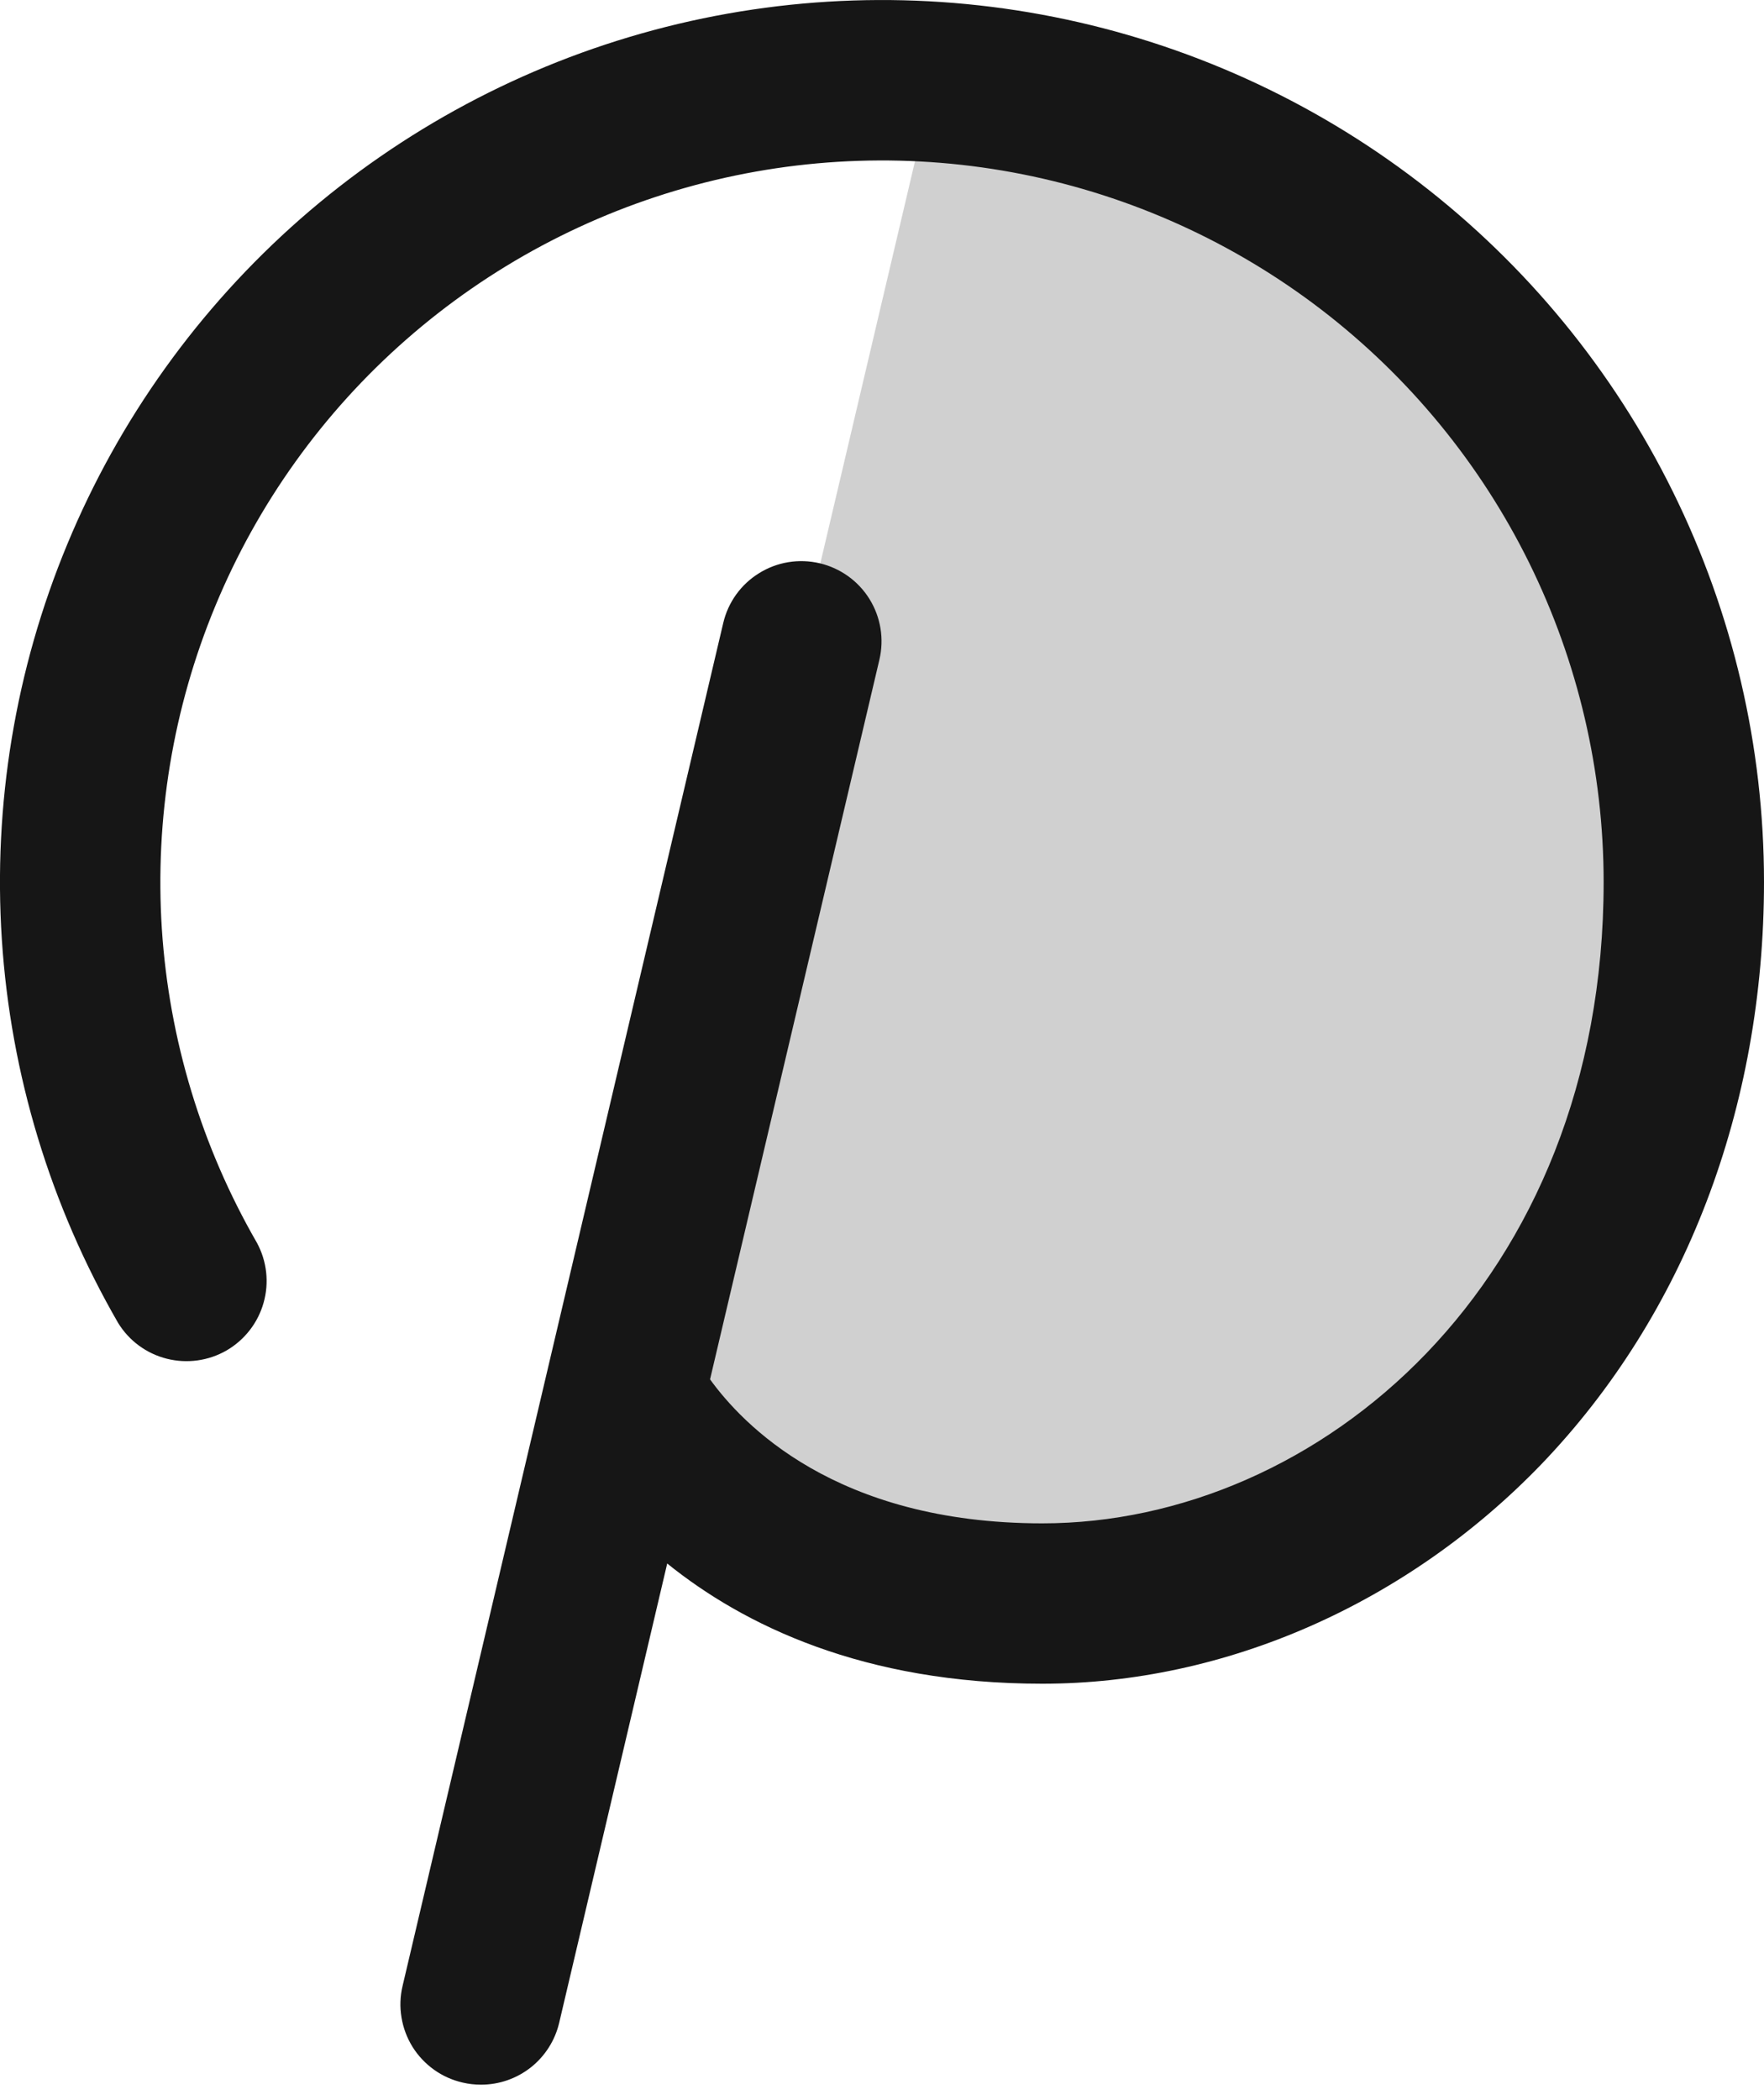 <svg width="21" height="25" viewBox="0 0 21 25" fill="none" xmlns="http://www.w3.org/2000/svg">
<path opacity="0.2" d="M20.047 10.5C20.047 15.771 16.229 19.091 12.411 19.091C8.592 19.091 7.443 16.577 7.443 16.577L9.547 7.636L11.115 0.975C13.535 1.13 15.805 2.202 17.464 3.971C19.123 5.74 20.047 8.074 20.047 10.5Z" fill="#161616"/>
<path d="M21 10.498C21 13.191 20.057 15.652 18.348 17.432C16.751 19.089 14.587 20.043 12.409 20.043C10.276 20.043 8.851 19.344 7.943 18.612L6.657 24.079C6.608 24.288 6.489 24.476 6.321 24.609C6.152 24.743 5.943 24.816 5.727 24.816C5.653 24.816 5.58 24.808 5.508 24.791C5.385 24.763 5.269 24.711 5.167 24.638C5.065 24.565 4.978 24.473 4.911 24.366C4.845 24.259 4.8 24.14 4.78 24.017C4.759 23.892 4.763 23.766 4.792 23.643L8.61 7.416C8.668 7.169 8.821 6.956 9.037 6.823C9.252 6.689 9.511 6.647 9.758 6.705C10.004 6.763 10.218 6.916 10.351 7.131C10.485 7.347 10.527 7.606 10.469 7.853L8.453 16.42C8.83 16.941 9.939 18.134 12.409 18.134C15.694 18.134 19.091 15.278 19.091 10.498C19.09 9.181 18.787 7.881 18.204 6.699C17.621 5.518 16.774 4.487 15.729 3.685C14.683 2.883 13.467 2.332 12.175 2.075C10.883 1.818 9.549 1.862 8.277 2.203C7.004 2.544 5.827 3.173 4.836 4.042C3.846 4.91 3.068 5.995 2.564 7.212C2.059 8.429 1.842 9.746 1.927 11.06C2.013 12.375 2.4 13.652 3.058 14.793C3.177 15.012 3.206 15.268 3.138 15.508C3.071 15.747 2.912 15.951 2.697 16.076C2.481 16.2 2.226 16.235 1.985 16.174C1.743 16.113 1.536 15.96 1.406 15.748C0.601 14.353 0.127 12.792 0.022 11.185C-0.083 9.578 0.183 7.968 0.8 6.481C1.416 4.993 2.367 3.667 3.577 2.605C4.788 1.544 6.227 0.775 7.783 0.358C9.338 -0.059 10.969 -0.112 12.548 0.202C14.127 0.516 15.614 1.189 16.891 2.169C18.169 3.149 19.204 4.41 19.916 5.855C20.629 7.299 21 8.888 21 10.498Z" fill="#161616"/>
</svg>
